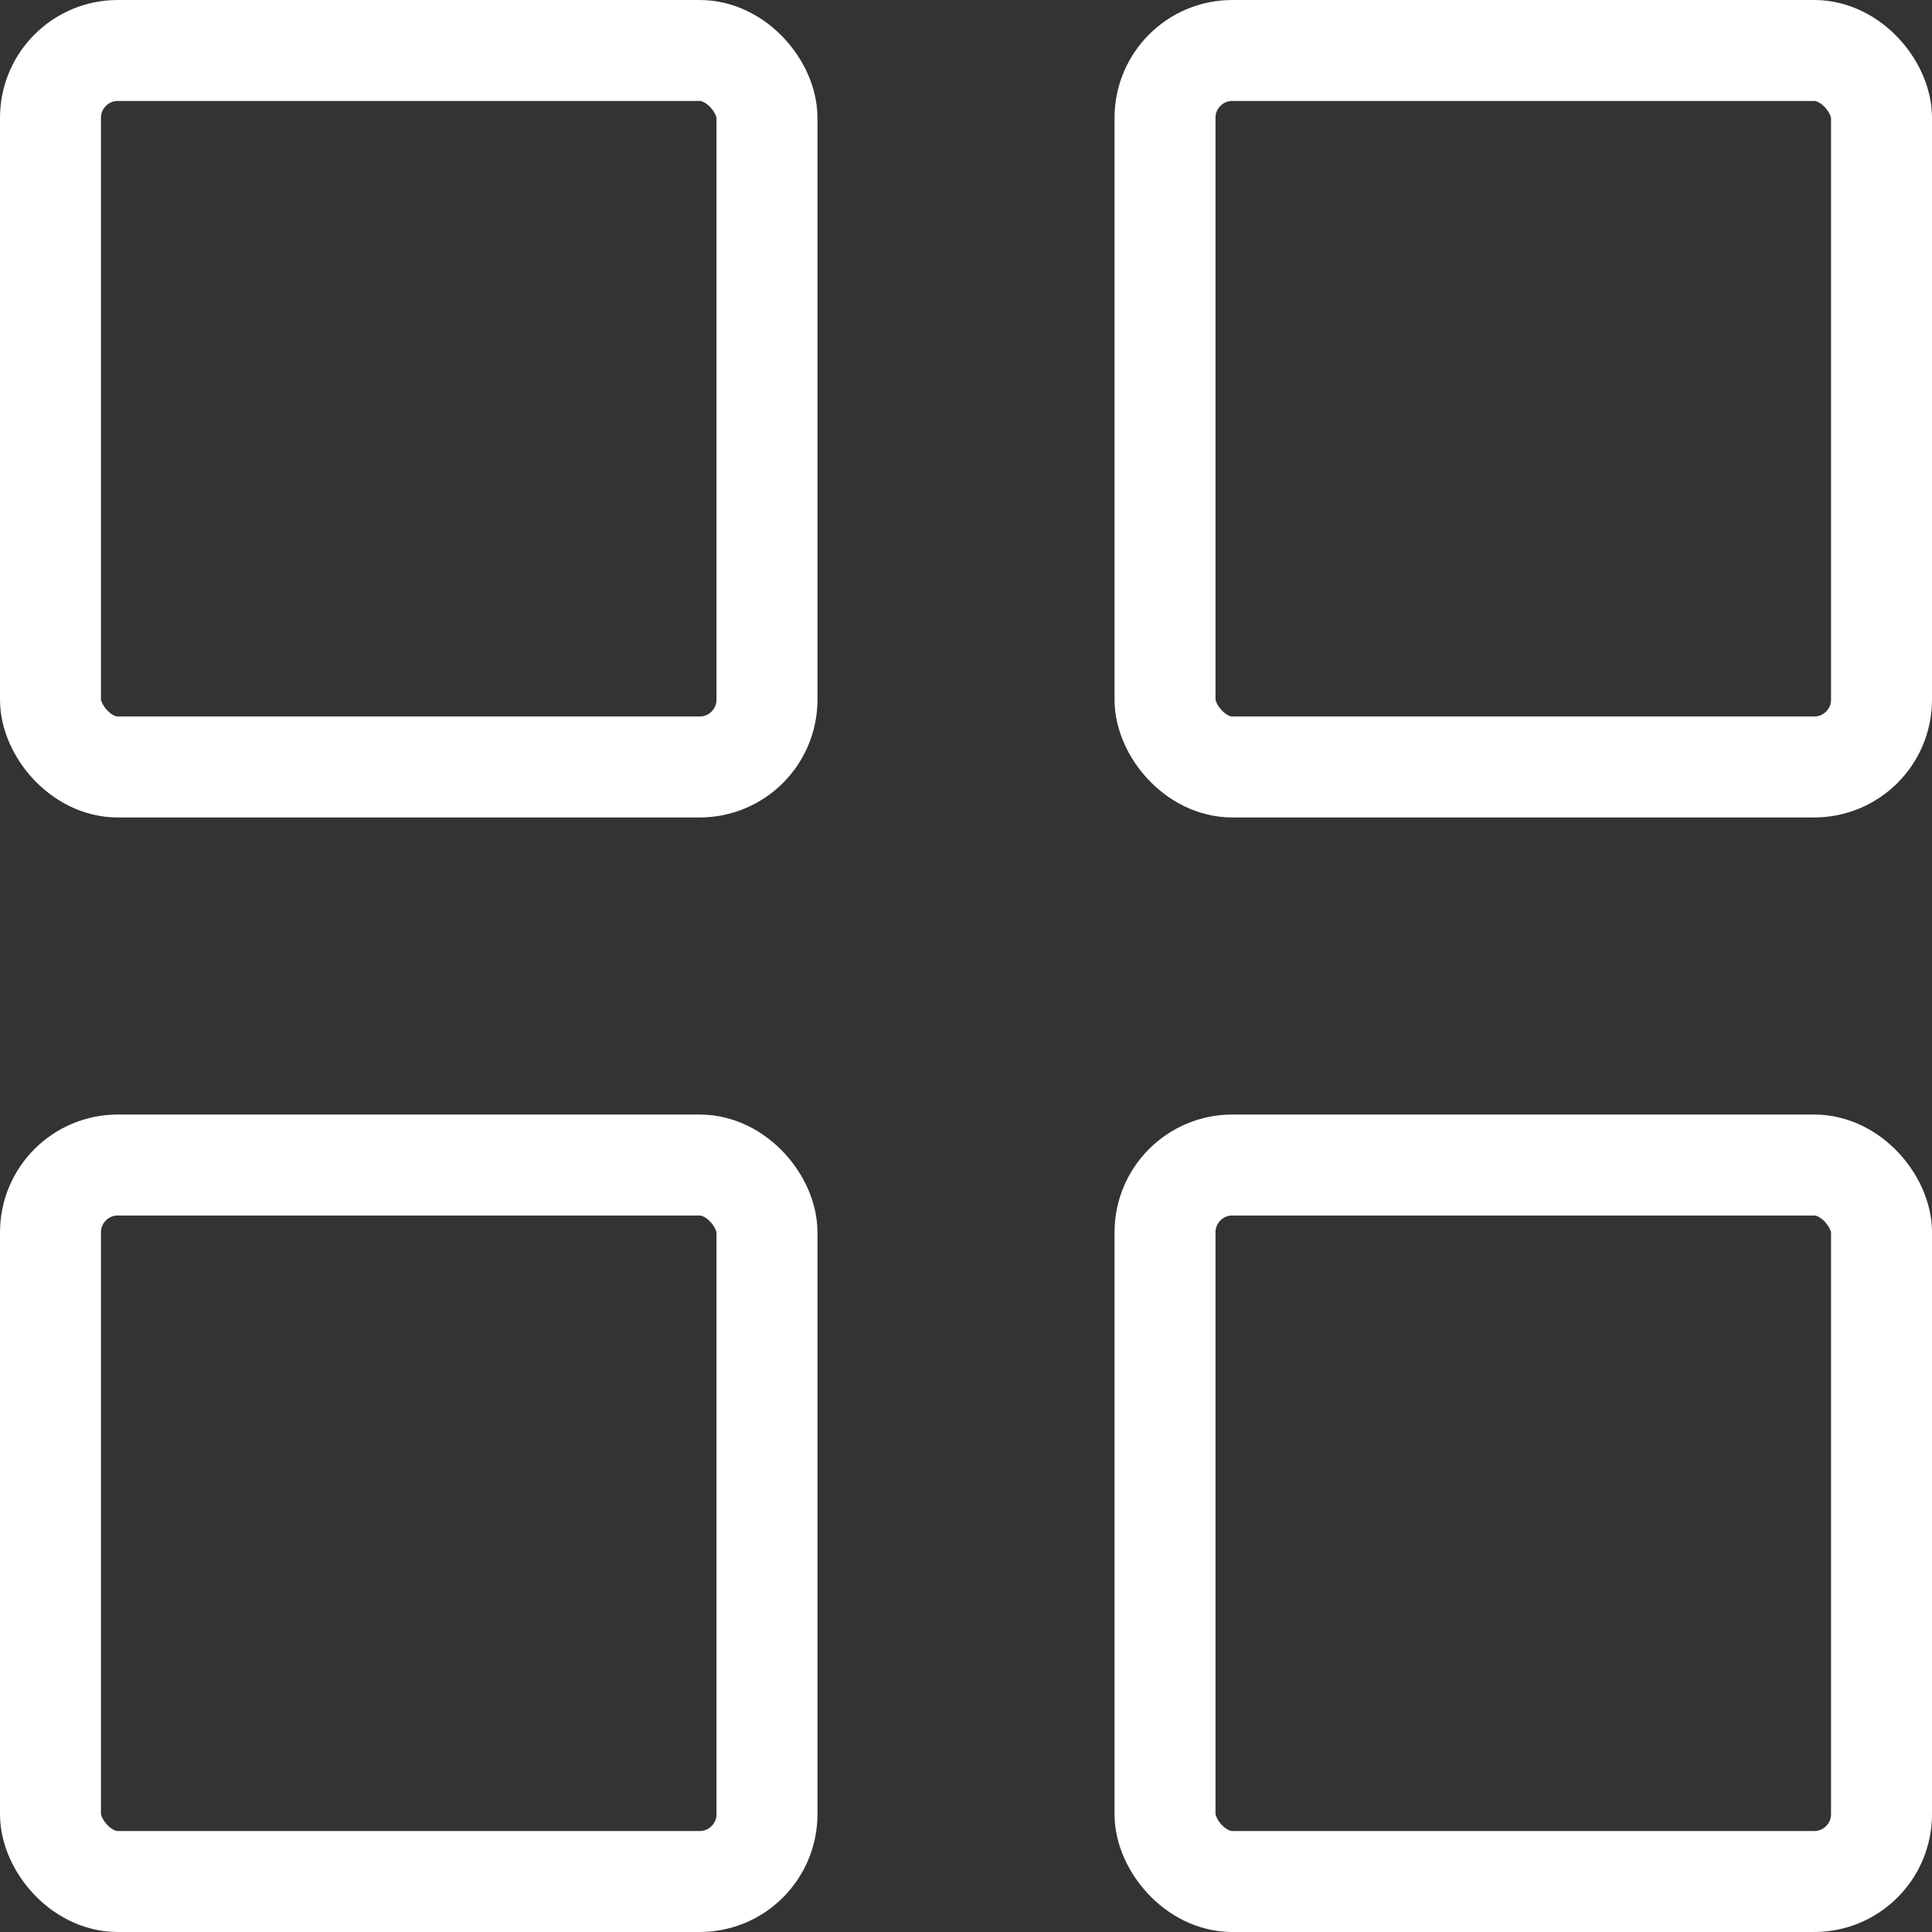 <svg xmlns="http://www.w3.org/2000/svg" width="114.812" height="114.812" viewBox="0 0 114.812 114.812">
  <rect x="0" y="0" width="114.812" height="114.812" fill="#333333" stroke="none"/>
  <g id="img10" transform="translate(-3358 -1390)">
    <rect id="Rectangle_1222" data-name="Rectangle 1222" width="42.579" height="42.579" rx="4" transform="translate(3361 1393)" fill="none" stroke="#fff" stroke-linecap="round" stroke-linejoin="round" stroke-width="6"/>
    <rect id="Rectangle_1223" data-name="Rectangle 1223" width="42.579" height="42.579" rx="4" transform="translate(3427.233 1393)" fill="none" stroke="#fff" stroke-linecap="round" stroke-linejoin="round" stroke-width="6"/>
    <rect id="Rectangle_1224" data-name="Rectangle 1224" width="42.579" height="42.579" rx="4" transform="translate(3361 1459.233)" fill="none" stroke="#fff" stroke-linecap="round" stroke-linejoin="round" stroke-width="6"/>
    <rect id="Rectangle_1225" data-name="Rectangle 1225" width="42.579" height="42.579" rx="4" transform="translate(3427.233 1459.233)" fill="none" stroke="#fff" stroke-linecap="round" stroke-linejoin="round" stroke-width="6"/>
  </g>
</svg>
